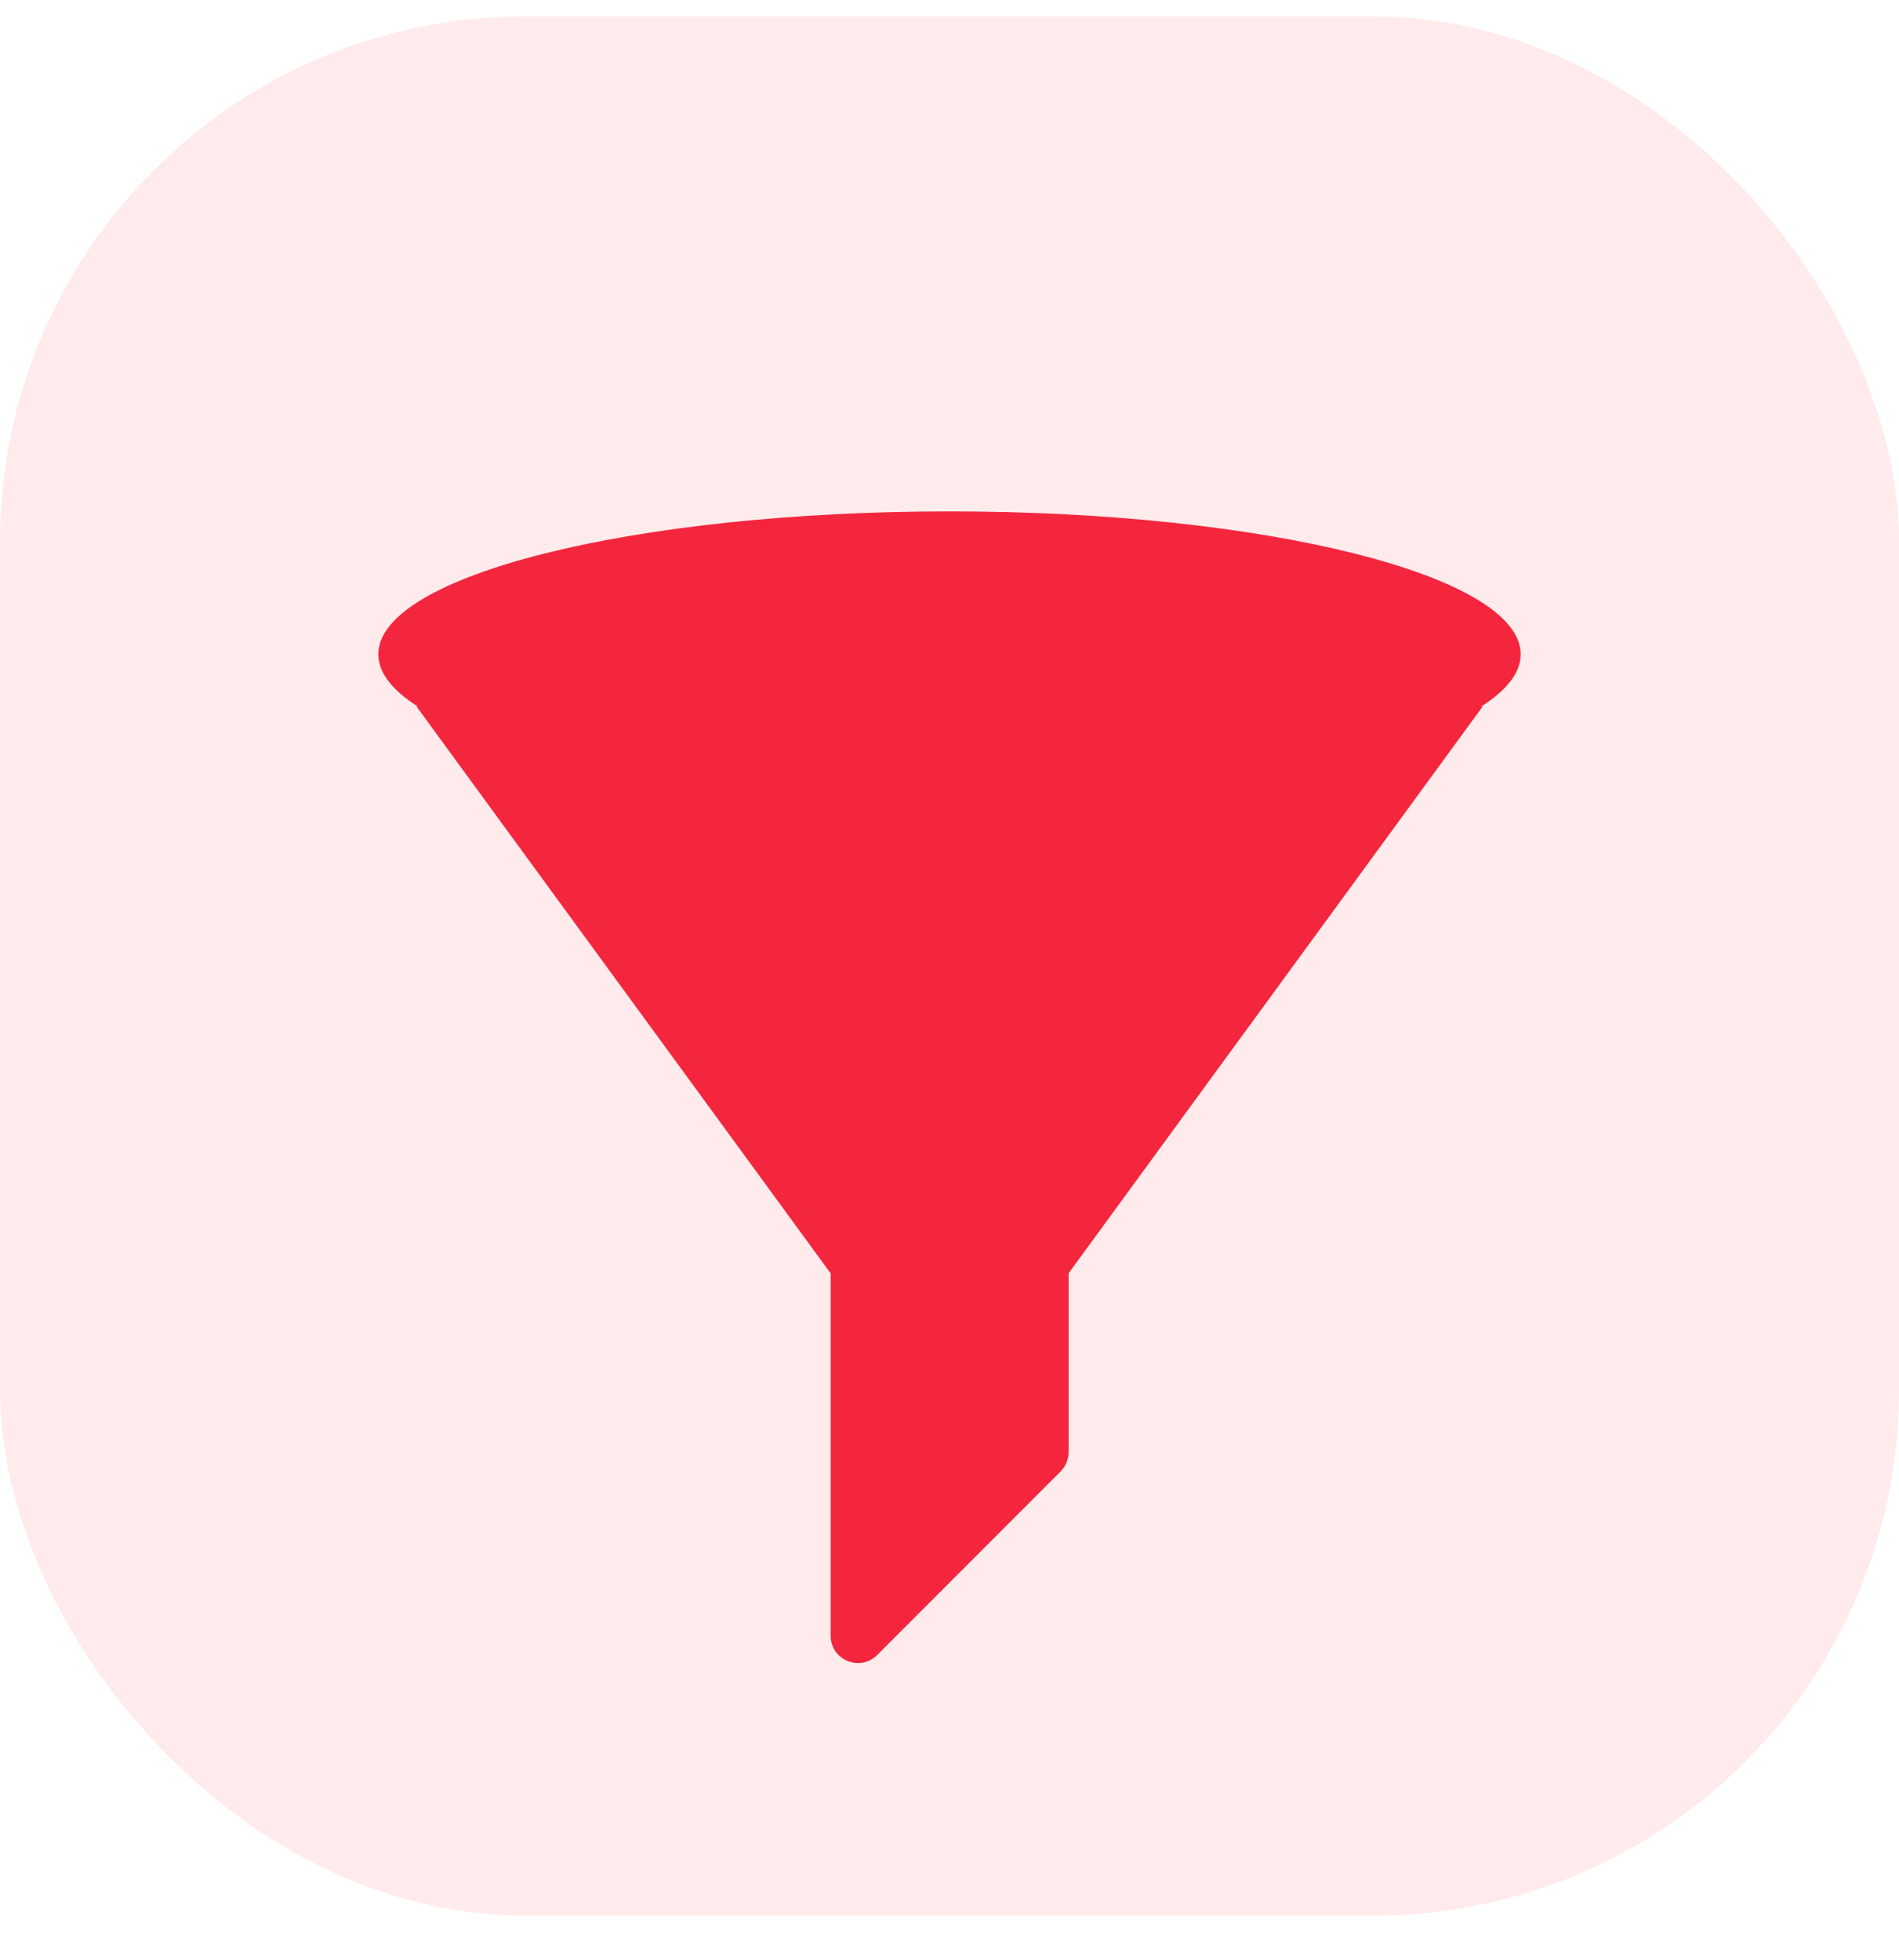 <svg width="94" height="97" viewBox="0 0 94 97" fill="none" xmlns="http://www.w3.org/2000/svg">
<g clip-path="url(#clip0_1035_27525)">
<rect y="0.811" width="94" height="94" rx="26" fill="#FFEBEC"/>
<g filter="url(#filter0_d_1035_27525)">
<path d="M20.67 28.959C20.643 28.946 20.616 28.973 20.636 28.993L41.104 57.006C41.104 57.012 41.118 57.019 41.125 57.019H52.885C52.891 57.019 52.905 57.012 52.905 57.006L73.373 28.993C73.387 28.973 73.366 28.939 73.339 28.952" fill="#F4263E"/>
<path d="M52.498 66.831L43.424 75.911C42.572 76.764 41.117 76.161 41.117 74.957V57.013H52.897V65.877C52.89 66.235 52.748 66.58 52.498 66.831Z" fill="#F4263E"/>
<path d="M75.273 26.381C75.273 30.286 62.62 33.452 46.997 33.452C31.387 33.452 18.727 30.286 18.727 26.381C18.727 22.477 31.387 19.311 47.003 19.311C62.62 19.311 75.273 22.477 75.273 26.381Z" fill="#F4263E"/>
</g>
</g>
<defs>
<filter id="filter0_d_1035_27525" x="4.727" y="11.31" width="84.546" height="85" filterUnits="userSpaceOnUse" color-interpolation-filters="sRGB">
<feFlood flood-opacity="0" result="BackgroundImageFix"/>
<feColorMatrix in="SourceAlpha" type="matrix" values="0 0 0 0 0 0 0 0 0 0 0 0 0 0 0 0 0 0 127 0" result="hardAlpha"/>
<feOffset dy="6"/>
<feGaussianBlur stdDeviation="7"/>
<feColorMatrix type="matrix" values="0 0 0 0 0.957 0 0 0 0 0.149 0 0 0 0 0.243 0 0 0 0.29 0"/>
<feBlend mode="normal" in2="BackgroundImageFix" result="effect1_dropShadow_1035_27525"/>
<feBlend mode="normal" in="SourceGraphic" in2="effect1_dropShadow_1035_27525" result="shape"/>
</filter>
<clipPath id="clip0_1035_27525">
<rect width="94" height="97" fill="white"/>
</clipPath>
</defs>
</svg>
